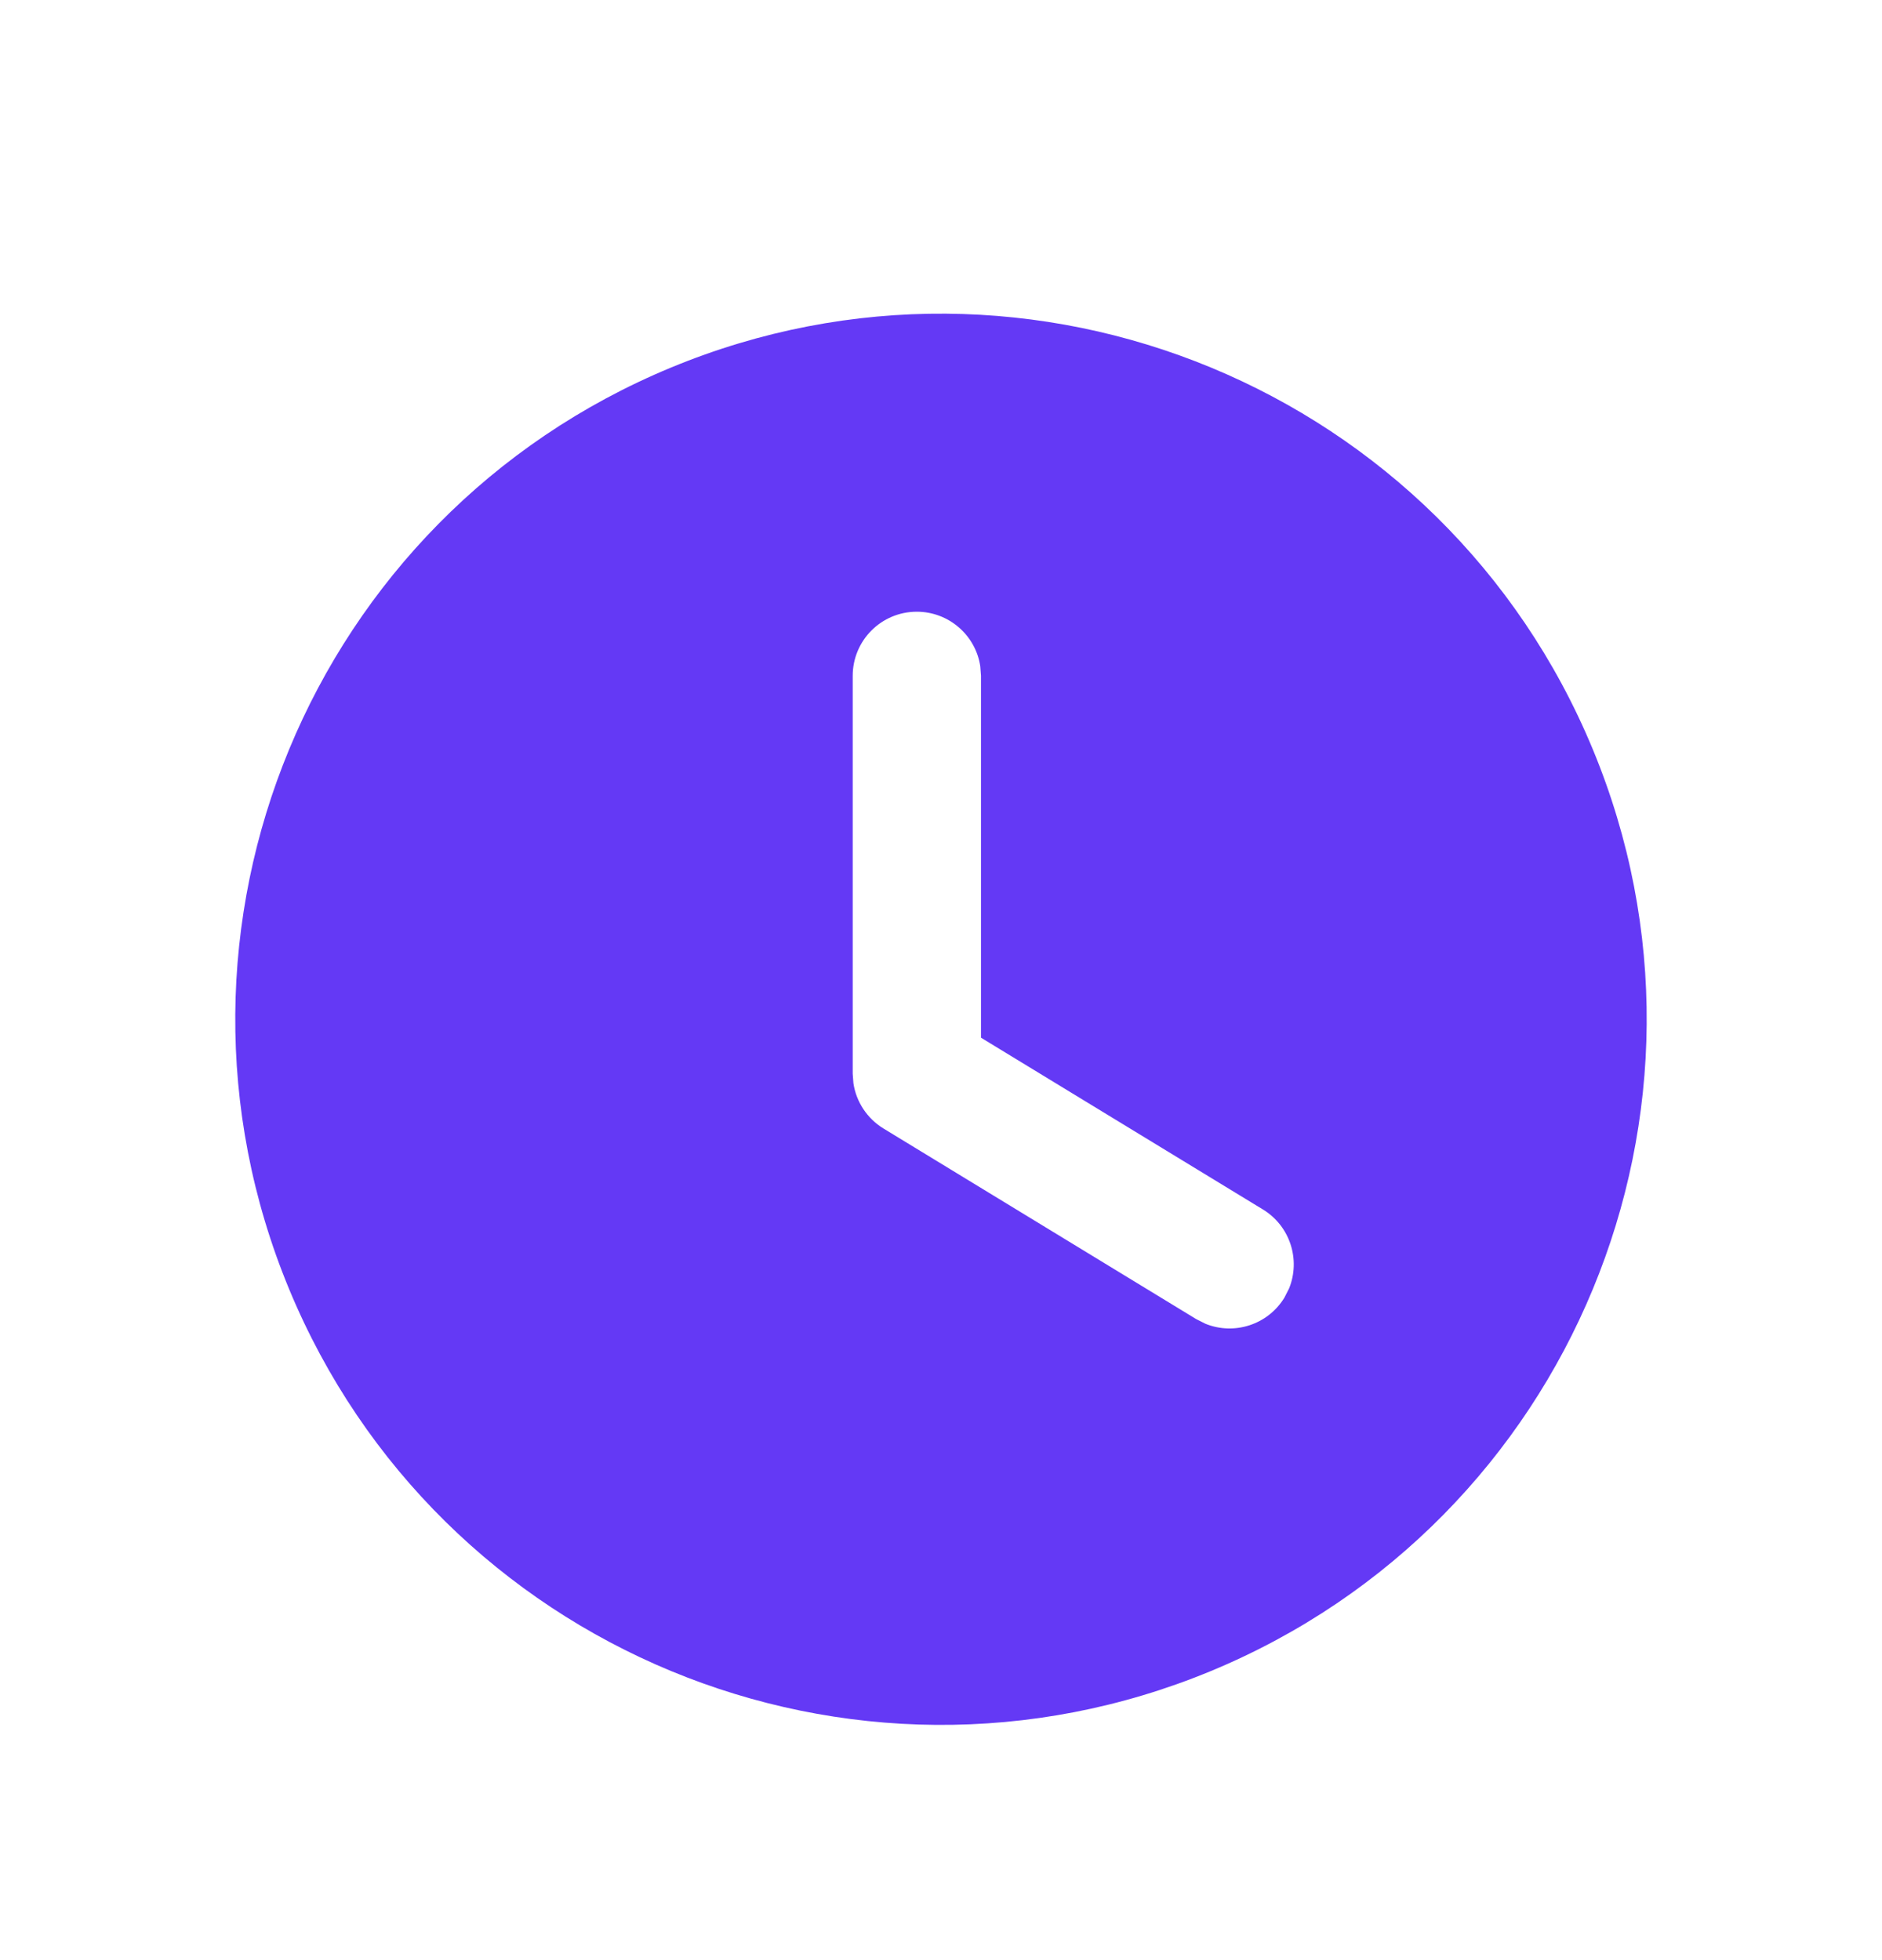<svg width="24" height="25" viewBox="0 0 24 25" fill="none" xmlns="http://www.w3.org/2000/svg">
<g clip-path="url(#clip0_13_976)">
<path d="M8.557 4.688C13.147 2.786 18.41 4.966 20.312 9.557C22.214 14.147 20.034 19.41 15.442 21.313C10.852 23.214 5.589 21.034 3.687 16.442C1.786 11.852 3.966 6.59 8.557 4.688ZM11.691 7.802C11.24 7.802 10.874 8.168 10.874 8.62V13.694L10.883 13.815C10.918 14.052 11.057 14.265 11.266 14.393L15.254 16.824L15.373 16.884C15.738 17.032 16.167 16.898 16.379 16.551L16.439 16.433C16.587 16.068 16.453 15.639 16.107 15.427L12.51 13.235V8.62L12.501 8.499C12.443 8.105 12.102 7.802 11.691 7.802Z" fill="#6439F5"/>
</g>
<defs>
<clipPath id="clip0_13_976">
<rect width="24" height="24" fill="white" transform="translate(0 0.5)"/>
</clipPath>
</defs>
</svg>
